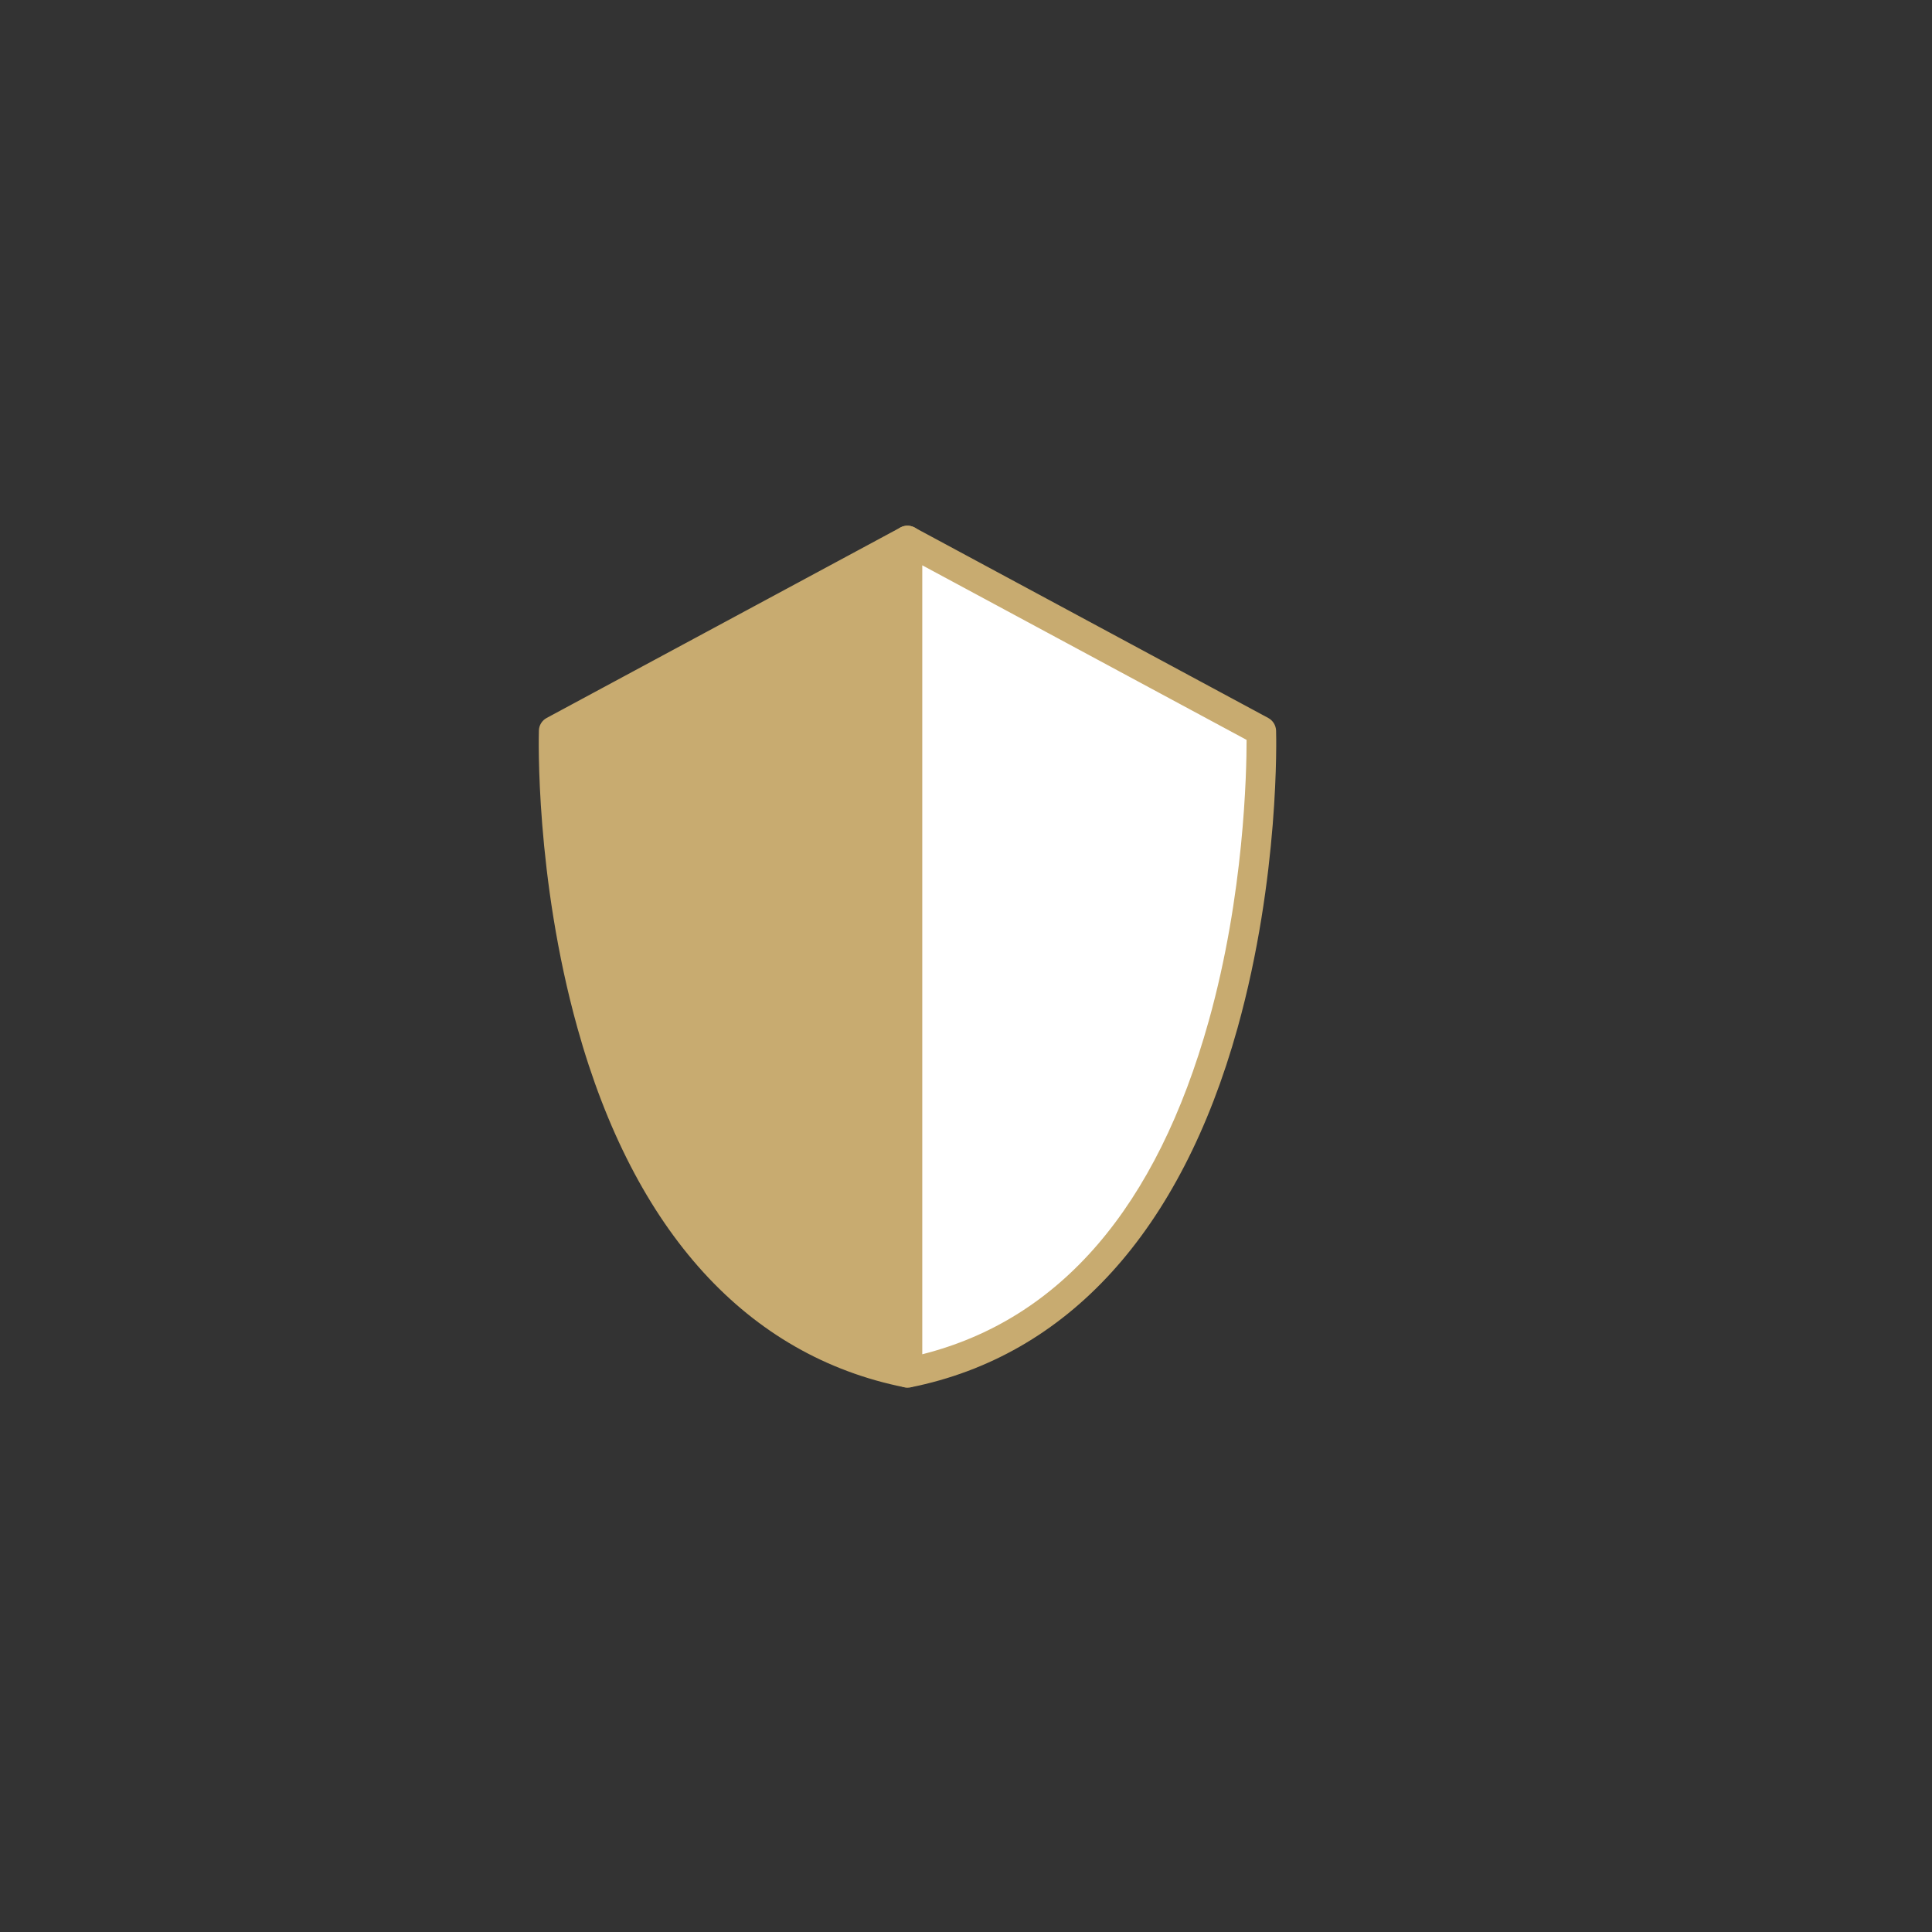 <?xml version="1.0" encoding="utf-8"?>
<!-- Generator: Adobe Illustrator 24.1.2, SVG Export Plug-In . SVG Version: 6.00 Build 0)  -->
<svg version="1.1" id="Calque_1" xmlns="http://www.w3.org/2000/svg" xmlns:xlink="http://www.w3.org/1999/xlink" x="0px" y="0px"
	 viewBox="0 0 300 300" style="enable-background:new 0 0 300 300;" xml:space="preserve">
<rect x="0" y="0" width="300" height="300" fill="#333333" stroke="none"/>
<style type="text/css">
	.st0{fill:none;stroke:#C8AB70;stroke-width:4.745;stroke-linecap:round;stroke-linejoin:round;stroke-miterlimit:10;}
	.st1{fill:#006898;}
	.st2{fill:#C8AB70;}
	.st3{fill:#FFFFFF;stroke:#C8AB70;stroke-width:5.178;stroke-linecap:round;stroke-linejoin:round;stroke-miterlimit:10;}
	.st4{fill:none;stroke:#C8AB70;stroke-width:3.611;stroke-linecap:round;stroke-miterlimit:10;}
	.st5{fill:#FFFFFF;}
	.st6{fill:#C8AB70;stroke:#FFFFFF;stroke-width:5;stroke-linecap:round;stroke-miterlimit:10;}
	.st7{fill:#C8AB70;stroke:#FFFFFF;stroke-width:1.199;stroke-linecap:round;stroke-miterlimit:10;}
	.st8{fill:#C8AB70;stroke:#FFFFFF;stroke-width:0.6;stroke-miterlimit:10;}
	.st9{fill:#C8AB70;stroke:#FFFFFF;stroke-width:3;stroke-linecap:round;stroke-miterlimit:10;}
	.st10{fill:#C8AB70;stroke:#FFFFFF;stroke-width:2.5;stroke-linecap:round;stroke-miterlimit:10;}
	.st11{fill:#C8AB70;stroke:#FFFFFF;stroke-linecap:round;stroke-miterlimit:10;}
	.st12{fill:#C8AB70;stroke:#FFFFFF;stroke-width:2;stroke-linecap:round;stroke-miterlimit:10;}
	.st13{fill:#C8AB70;stroke:#FFFFFF;stroke-width:0.5;stroke-miterlimit:10;}
	.st14{fill:#FFFFFF;stroke:#006898;stroke-linecap:round;stroke-linejoin:round;stroke-miterlimit:10;}
	.st15{fill:none;stroke:#006898;stroke-linecap:round;stroke-linejoin:round;stroke-miterlimit:10;}
	.st16{fill:none;stroke:#006898;stroke-width:0.694;stroke-linecap:round;stroke-linejoin:round;stroke-miterlimit:10;}
	.st17{fill:#006898;stroke:#FFFFFF;stroke-width:2;stroke-linecap:round;stroke-miterlimit:10;}
	.st18{display:none;}
	.st19{fill:#EC8A84;}
	.st20{fill:#272B44;}
	.st21{display:inline;fill:#EC8A84;}
	.st22{display:inline;fill:#006898;}
	.st23{display:inline;fill:#FFE449;}
	.st24{display:inline;fill:#272B44;}
	.st25{display:inline;fill:#585858;}
	.st26{display:inline;fill:#E94A52;}
	.st27{display:inline;fill:none;stroke:#E94A52;stroke-miterlimit:10;}
	.st28{fill:#FFE449;}
	.st29{fill:#E94A52;}
	.st30{fill:none;stroke:#E94A52;stroke-miterlimit:10;}
	.st31{fill:#FFFFFF;stroke:#E94A52;stroke-width:1.354;stroke-linecap:round;stroke-linejoin:round;stroke-miterlimit:10;}
	.st32{fill:#FFFFFF;stroke:#E94A52;stroke-linecap:round;stroke-linejoin:round;stroke-miterlimit:10;}
	.st33{fill:#585858;}
	.st34{fill:none;stroke:#E94A52;stroke-width:1.032;stroke-miterlimit:10;}
	.st35{fill:none;stroke:#C8AB70;stroke-width:6;stroke-linecap:round;stroke-linejoin:round;stroke-miterlimit:10;}
	.st36{fill:#C8AB70;stroke:#FFFFFF;stroke-width:0.796;stroke-linecap:round;stroke-miterlimit:10;}
	.st37{fill:#FFFFFF;stroke:#C8AB70;stroke-width:4.595;stroke-linecap:round;stroke-linejoin:round;stroke-miterlimit:10;}
	.st38{fill:none;}
	.st39{fill:none;stroke:#006898;stroke-width:4;stroke-linecap:round;}
</style>
<g>
	<path class="st2" d="M140.91,83.93l-54.94,29.58c0,0-2.56,88.16,54.94,99.65V83.93z"/>
	<path class="st2" d="M140.91,215.46c-0.15,0-0.3-0.01-0.45-0.04c-24.41-4.88-41.98-24.17-50.79-55.78
		c-6.57-23.54-6.02-45.28-5.99-46.2c0.02-0.82,0.48-1.57,1.21-1.96l54.94-29.58c0.71-0.38,1.57-0.36,2.27,0.05s1.12,1.16,1.12,1.97
		v129.23c0,0.69-0.31,1.34-0.84,1.78C141.96,215.28,141.44,215.46,140.91,215.46z M88.26,114.89c-0.01,5.06,0.37,23.95,5.87,43.62
		c8.1,28.97,23.07,46.38,44.49,51.78V87.78L88.26,114.89z"/>
</g>
<g>
	<path class="st5" d="M140.91,83.93l54.94,29.58c0,0,2.56,88.16-54.94,99.65V83.93z"/>
	<path class="st2" d="M140.91,215.46c-0.53,0-1.04-0.18-1.46-0.52c-0.53-0.44-0.84-1.09-0.84-1.78V83.93c0-0.81,0.43-1.56,1.12-1.97
		c0.69-0.42,1.56-0.43,2.27-0.05l54.94,29.58c0.72,0.39,1.18,1.14,1.21,1.96c0.03,0.91,0.57,22.66-5.99,46.2
		c-8.82,31.61-26.38,50.89-50.79,55.78C141.21,215.45,141.06,215.46,140.91,215.46z M143.21,87.78v122.51
		c21.42-5.41,36.39-22.81,44.49-51.78c5.5-19.67,5.87-38.56,5.87-43.62L143.21,87.78z"/>
</g>
</svg>
